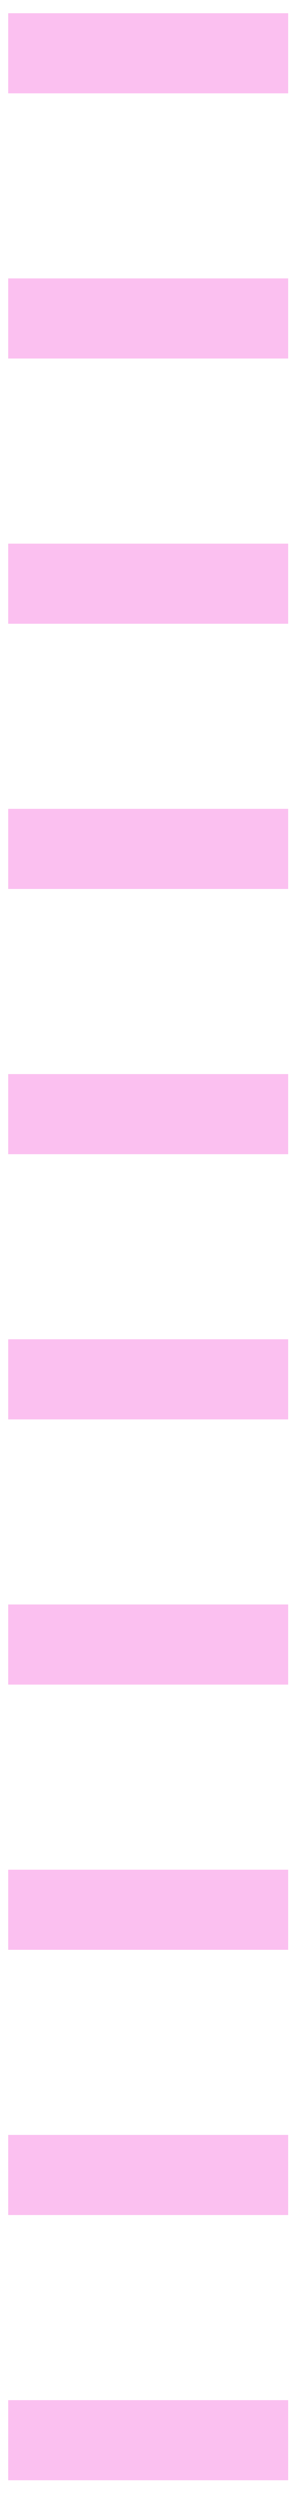 <svg width="15" height="122" viewBox="0 0 15 122" fill="none" xmlns="http://www.w3.org/2000/svg">
<path d="M0.4 119.08L14.08 119.08" stroke="#FBC0F0" stroke-width="3.91" stroke-miterlimit="10"/>
<path d="M0.4 106.137L14.08 106.137" stroke="#FBC0F0" stroke-width="3.91" stroke-miterlimit="10"/>
<path d="M0.4 93.195L14.08 93.195" stroke="#FBC0F0" stroke-width="3.91" stroke-miterlimit="10"/>
<path d="M0.4 80.252L14.08 80.252" stroke="#FBC0F0" stroke-width="3.91" stroke-miterlimit="10"/>
<path d="M0.4 67.311L14.08 67.311" stroke="#FBC0F0" stroke-width="3.91" stroke-miterlimit="10"/>
<path d="M0.4 54.369L14.08 54.369" stroke="#FBC0F0" stroke-width="3.91" stroke-miterlimit="10"/>
<path d="M0.4 41.426L14.08 41.426" stroke="#FBC0F0" stroke-width="3.91" stroke-miterlimit="10"/>
<path d="M0.4 28.484L14.08 28.484" stroke="#FBC0F0" stroke-width="3.91" stroke-miterlimit="10"/>
<path d="M0.4 15.541L14.08 15.541" stroke="#FBC0F0" stroke-width="3.91" stroke-miterlimit="10"/>
<path d="M0.4 2.6L14.08 2.6" stroke="#FBC0F0" stroke-width="3.91" stroke-miterlimit="10"/>
</svg>
